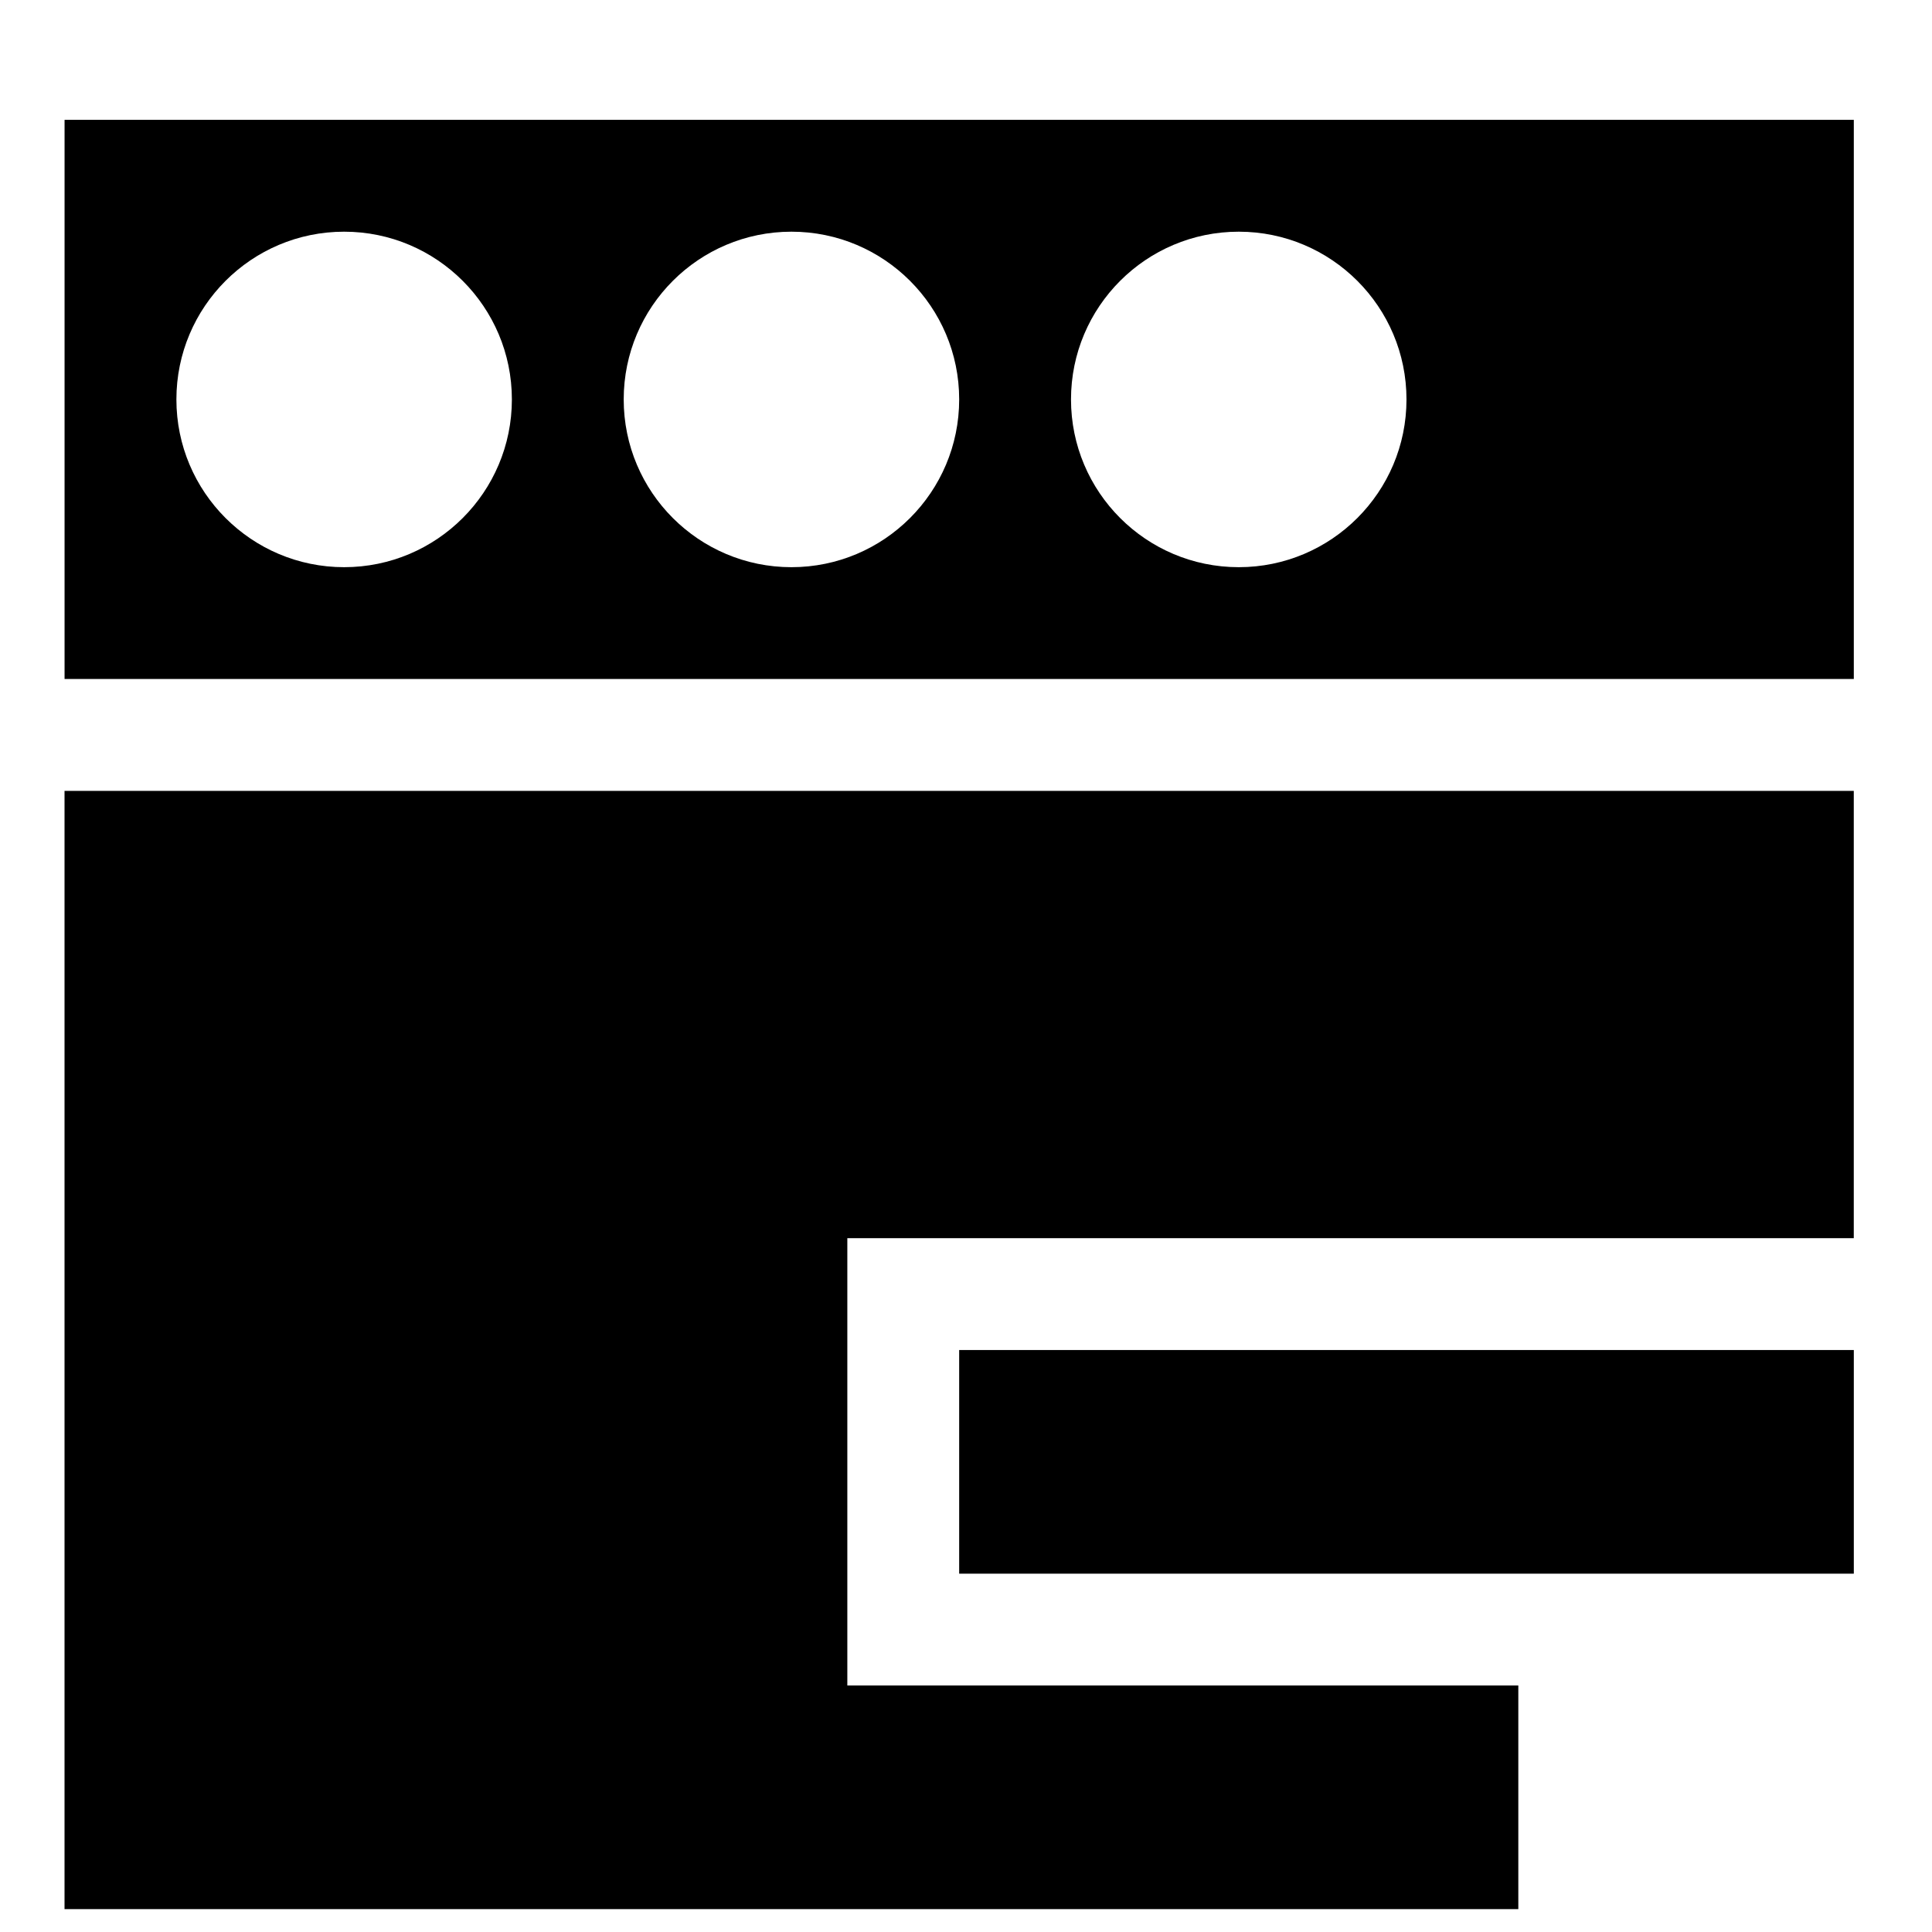 <?xml version="1.0" encoding="UTF-8"?>
<!-- Uploaded to: ICON Repo, www.iconrepo.com, Generator: ICON Repo Mixer Tools -->
<svg fill="#000000" width="800px" height="800px" version="1.1" viewBox="144 144 512 512" xmlns="http://www.w3.org/2000/svg">
 <g fill-rule="evenodd">
  <path d="m398.19 561.04h237.09v-59.27h-237.09z"/>
  <path d="m161.1 649.94h385.27v-59.273h-177.82v-118.54h266.72v-118.54h-474.17z"/>
  <path d="m472.28 294.31c-24.539 0-44.453-19.918-44.453-44.457 0-24.535 19.914-44.453 44.453-44.453 24.539 0 44.453 19.918 44.453 44.453 0 24.539-19.914 44.457-44.453 44.457zm-118.54 0c-24.539 0-44.453-19.918-44.453-44.457 0-24.535 19.914-44.453 44.453-44.453s44.453 19.918 44.453 44.453c0 24.539-19.914 44.457-44.453 44.457zm-118.54 0c-24.539 0-44.453-19.918-44.453-44.457 0-24.535 19.914-44.453 44.453-44.453 24.539 0 44.453 19.918 44.453 44.453 0 24.539-19.914 44.457-44.453 44.457zm-74.09 29.633h474.17v-148.18h-474.17z"/>
 </g>
</svg>